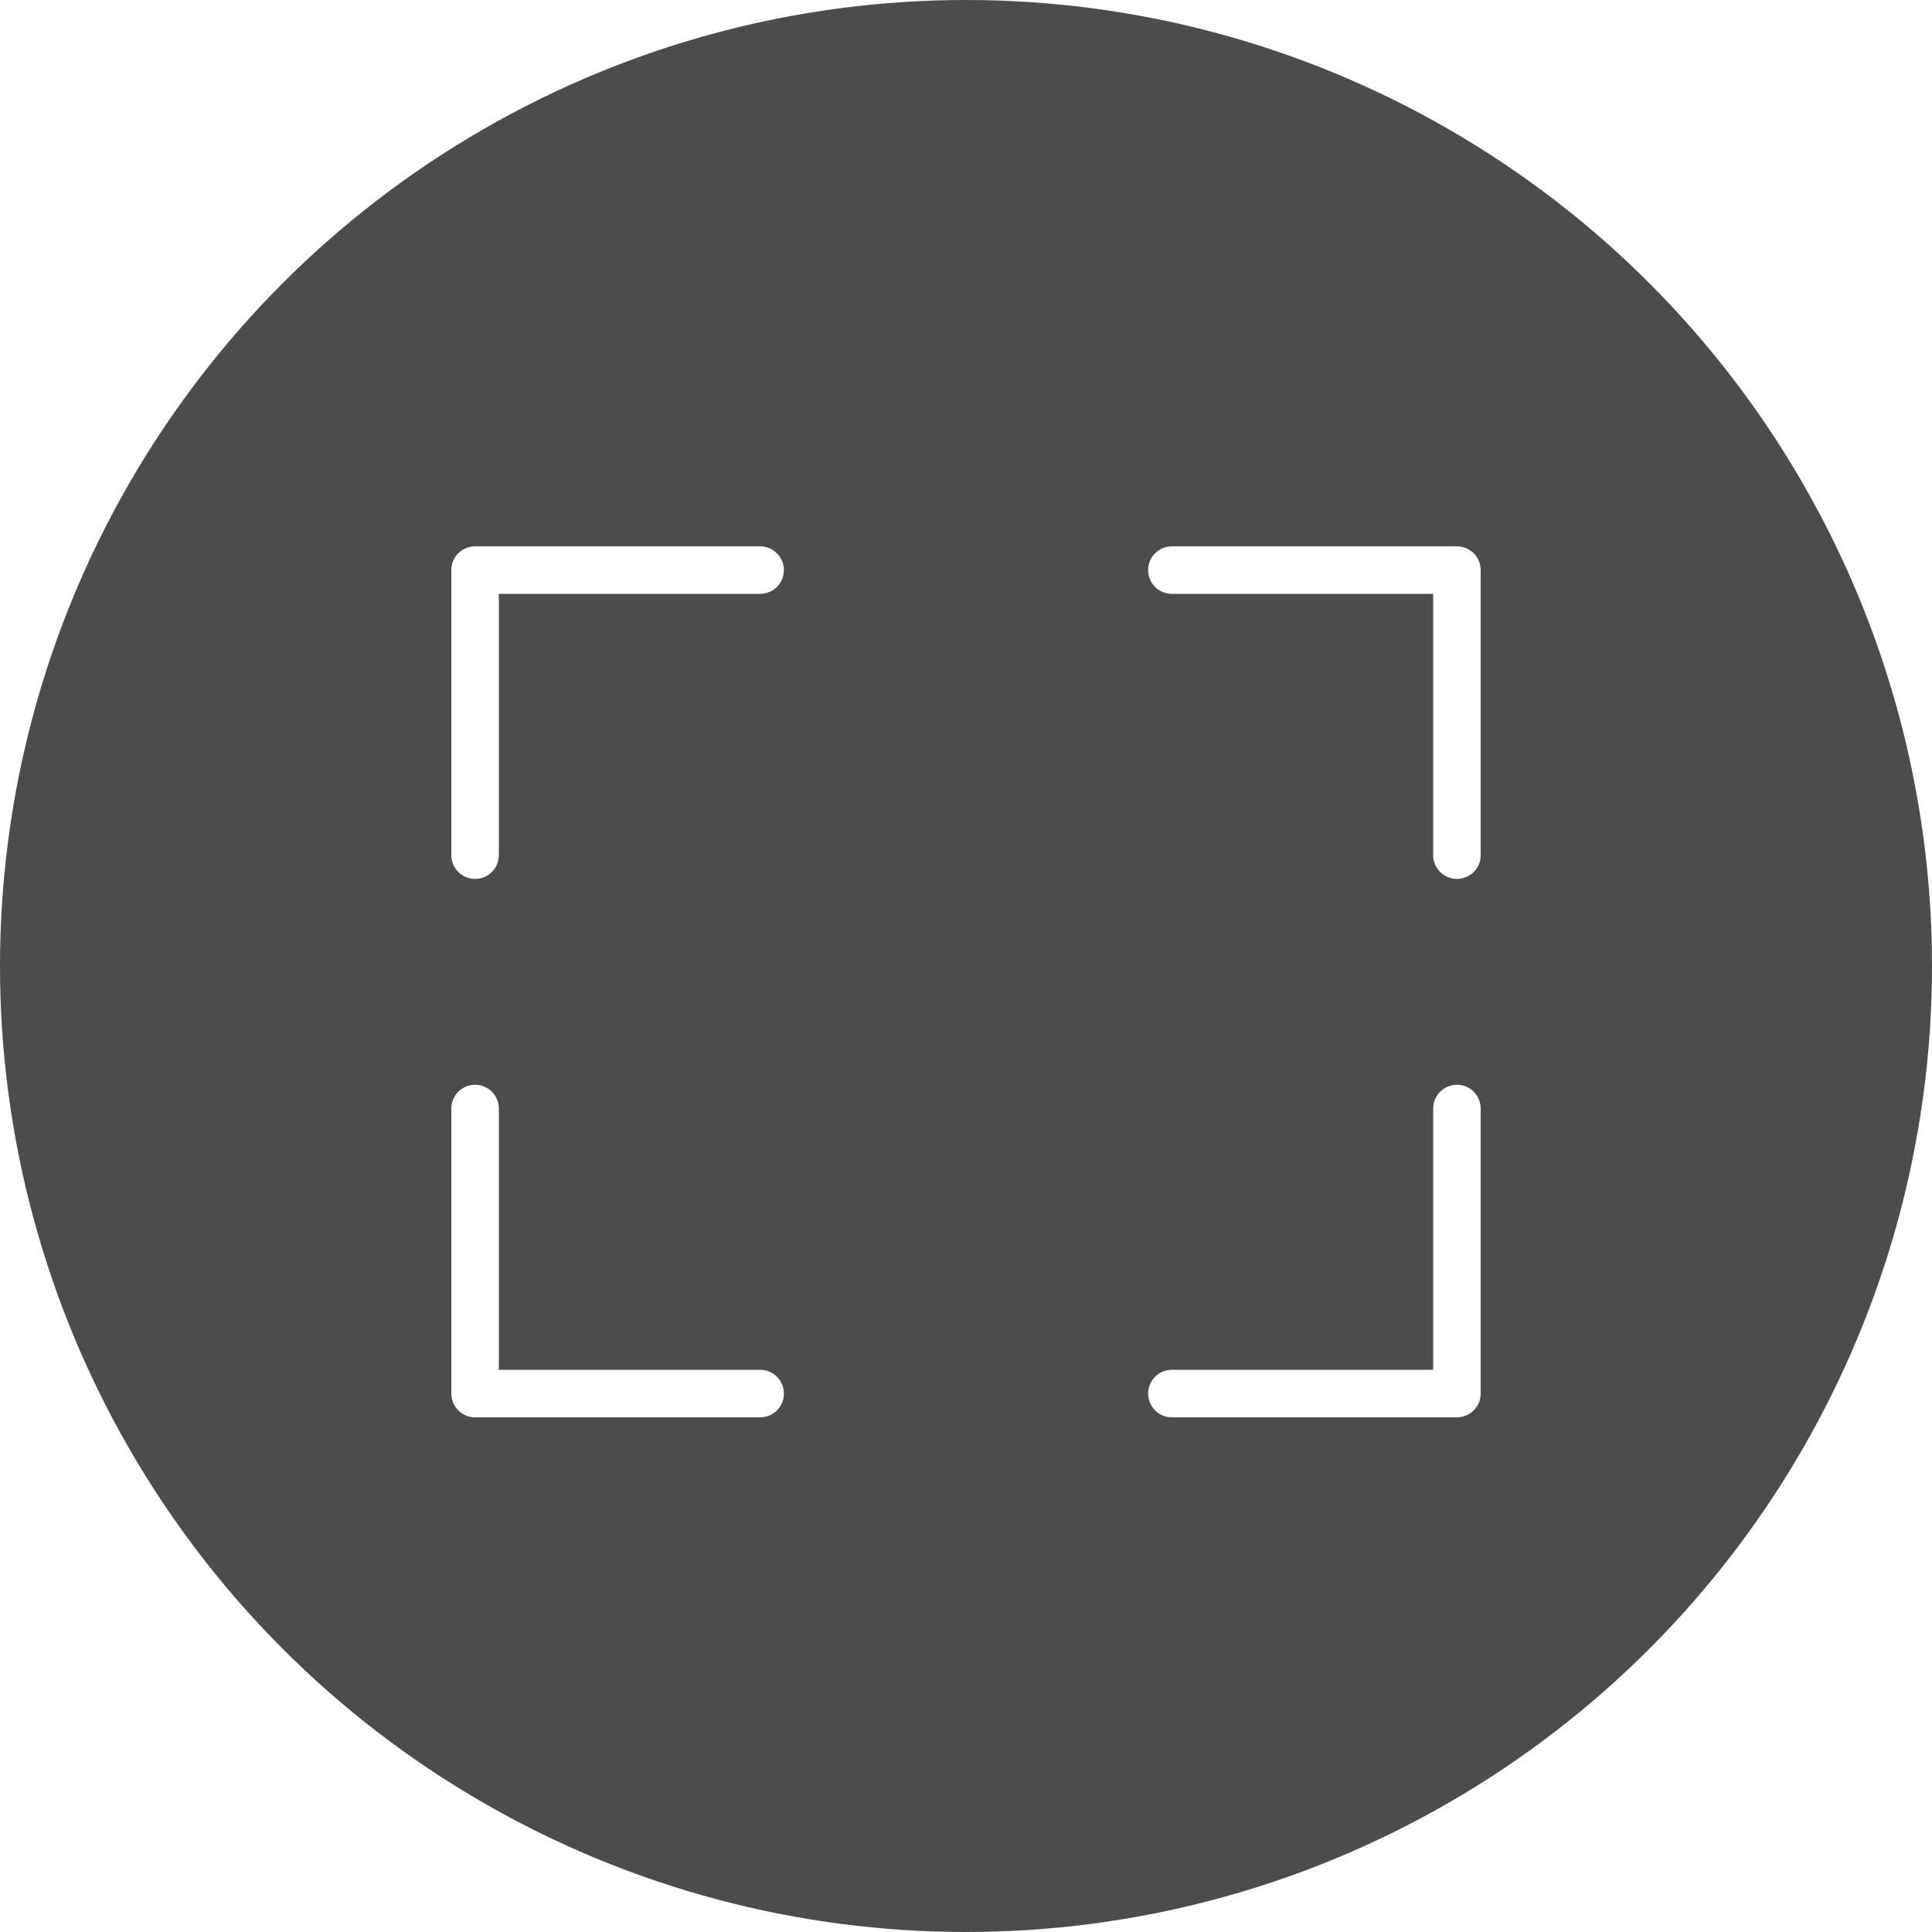 <svg width="61" height="61" viewBox="0 0 61 61" fill="none" xmlns="http://www.w3.org/2000/svg">
<g id="Group 146">
<g id="Ellipse 12" filter="url(#filter0_b_156_240)">
<circle cx="30.5" cy="30.5" r="30.5" fill="black" fill-opacity="0.7"/>
</g>
<g id="Group 80">
<path id="Vector" d="M37 18H46V27" stroke="white" stroke-width="1.5" stroke-linecap="round" stroke-linejoin="round"/>
<path id="Vector_2" d="M37 44H46V35" stroke="white" stroke-width="1.5" stroke-linecap="round" stroke-linejoin="round"/>
<path id="Vector_3" d="M24 18H15V27" stroke="white" stroke-width="1.5" stroke-linecap="round" stroke-linejoin="round"/>
<path id="Vector_4" d="M24 44H15V35" stroke="white" stroke-width="1.5" stroke-linecap="round" stroke-linejoin="round"/>
</g>
</g>
<defs>
<filter id="filter0_b_156_240" x="-10" y="-10" width="81" height="81" filterUnits="userSpaceOnUse" color-interpolation-filters="sRGB">
<feFlood flood-opacity="0" result="BackgroundImageFix"/>
<feGaussianBlur in="BackgroundImageFix" stdDeviation="5"/>
<feComposite in2="SourceAlpha" operator="in" result="effect1_backgroundBlur_156_240"/>
<feBlend mode="normal" in="SourceGraphic" in2="effect1_backgroundBlur_156_240" result="shape"/>
</filter>
</defs>
</svg>
